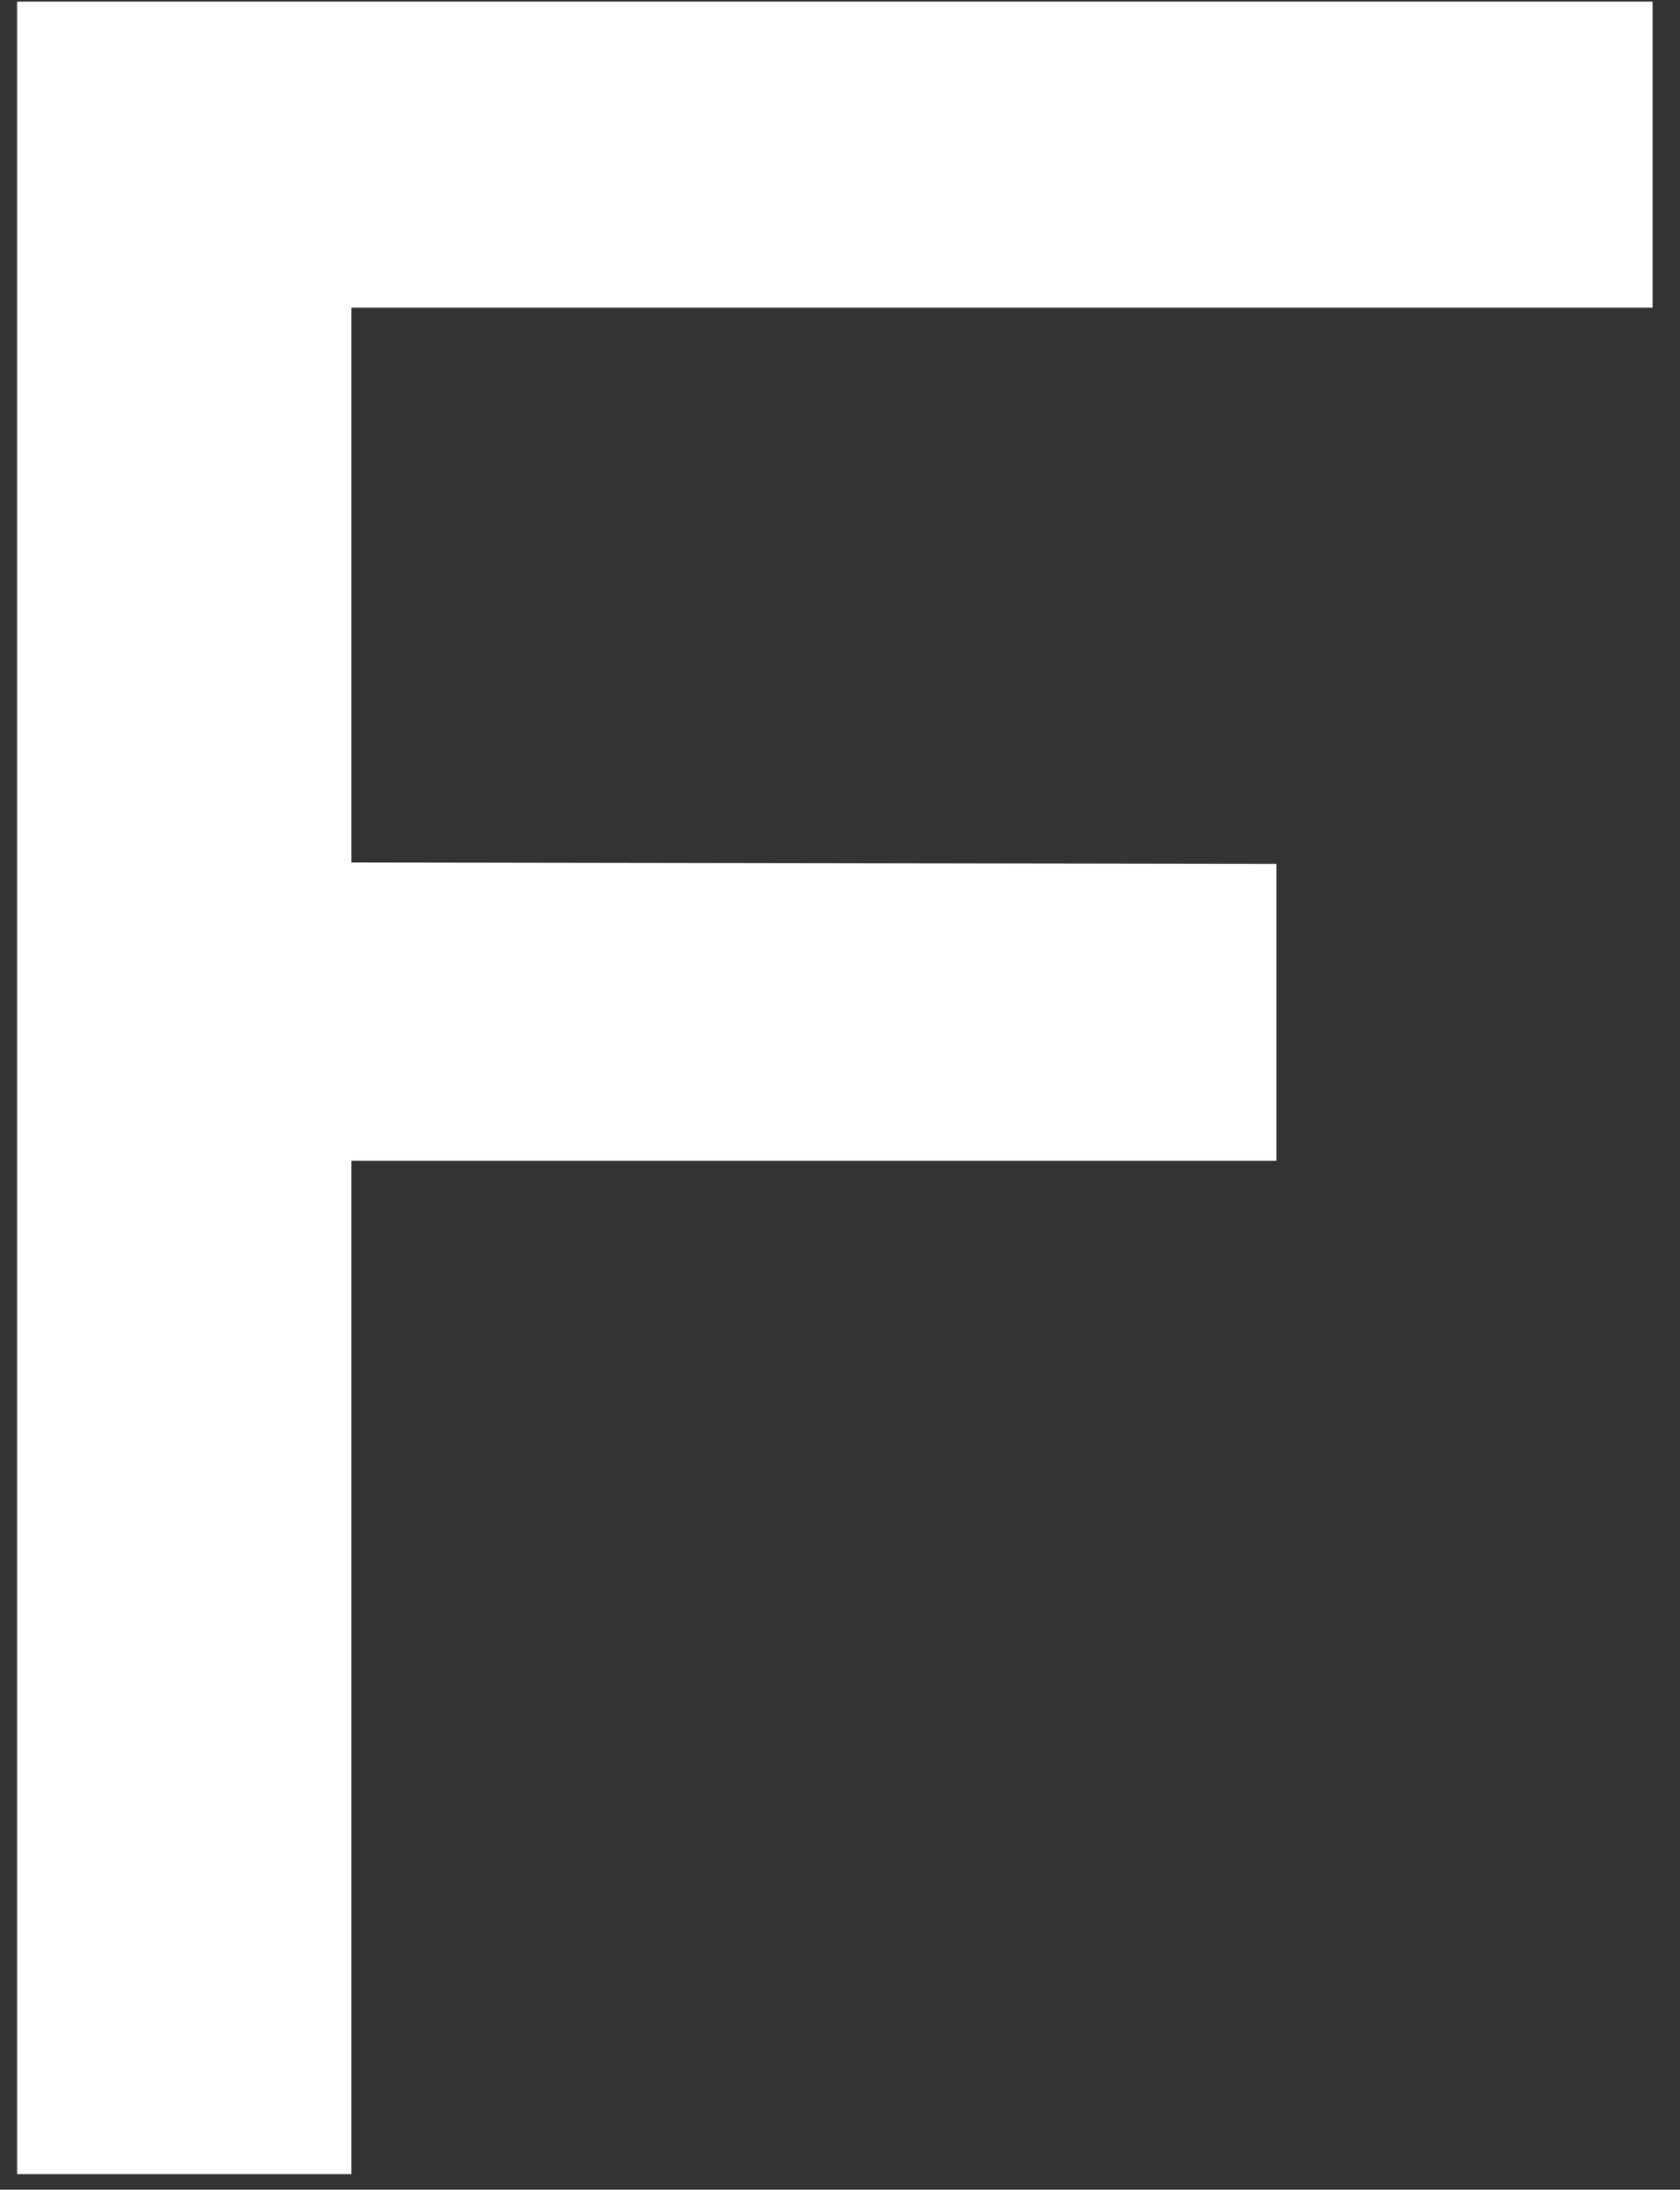<svg
              width="33"
              height="43"
              viewBox="0 0 33 43"
              fill="none"
              xmlns="http://www.w3.org/2000/svg"
            >
              <rect x="0" y="0" width="33" height="43" fill="#333333" stroke="none"/>
              <path
                d="M0.344 0.032H32.462V6.041H6.903V16.936L25.073 16.964V22.794H6.903V42.695H0.336V0.032H0.344Z"
                fill="white"
              />
            </svg>